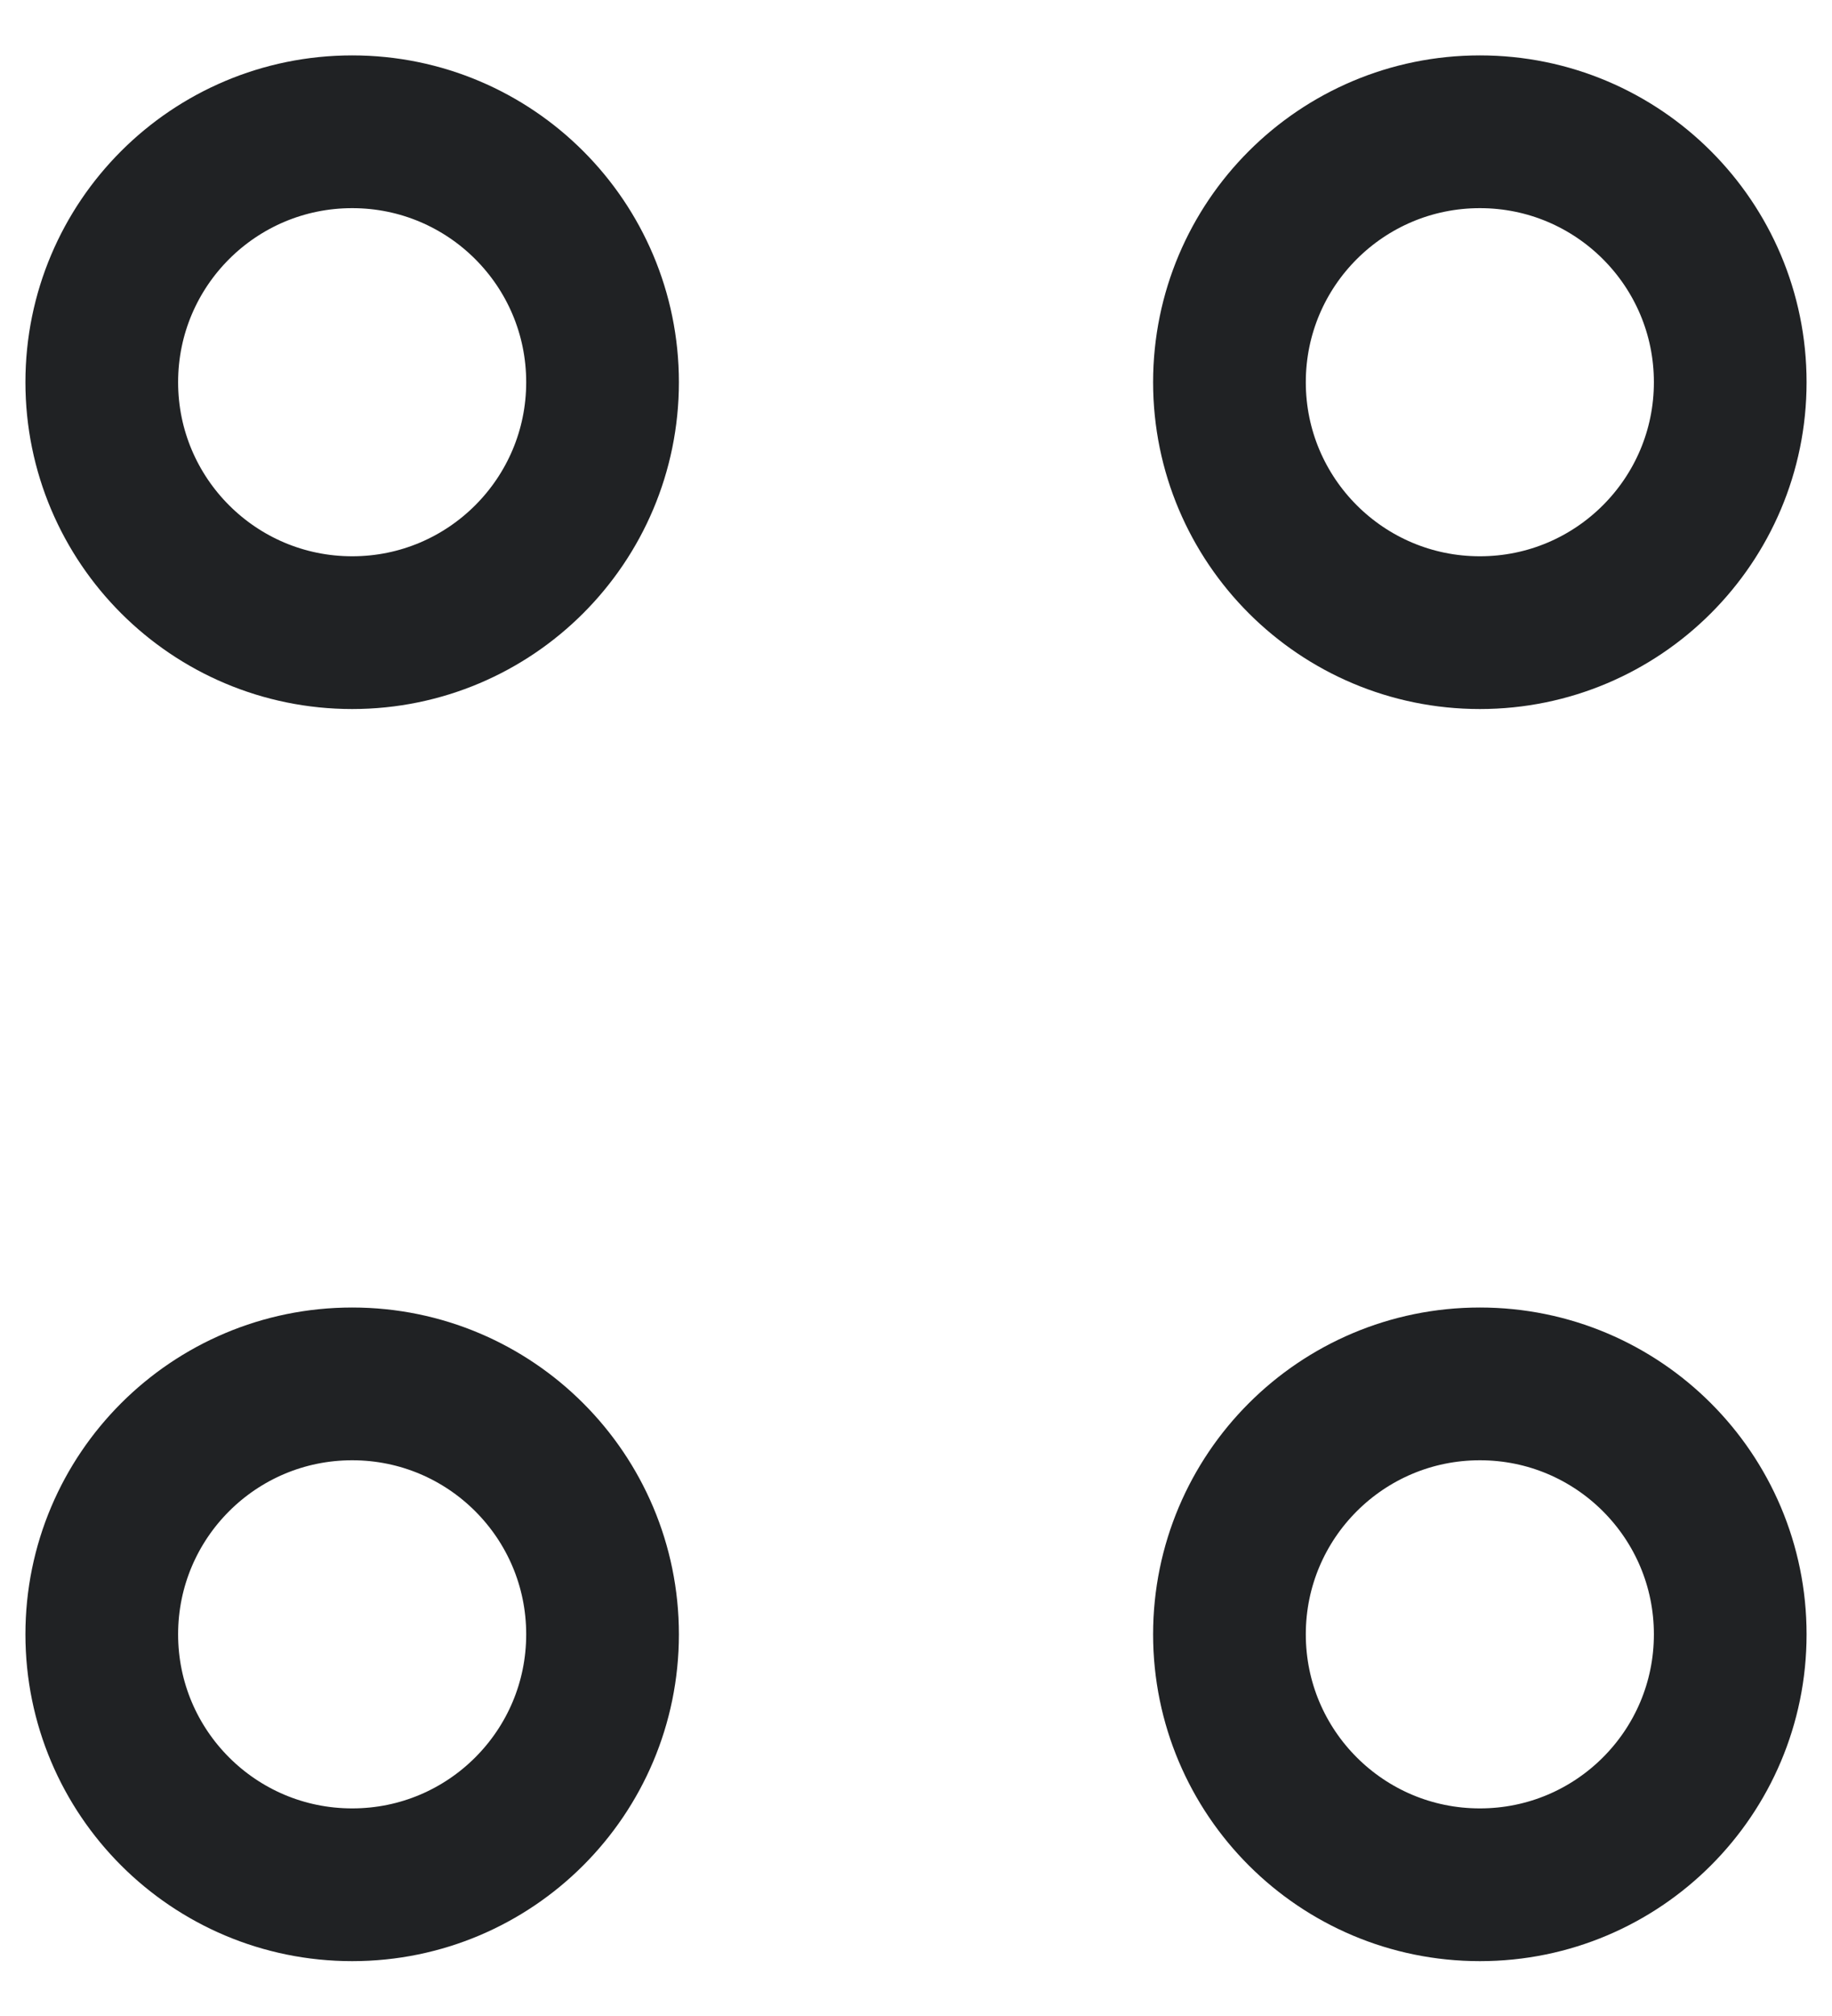 <svg width="20" height="22" viewBox="0 0 20 22" fill="none" xmlns="http://www.w3.org/2000/svg">
<path d="M16.156 6.904C17.665 6.904 18.889 5.68 18.889 4.171C18.889 2.661 17.665 1.438 16.156 1.438C14.646 1.438 13.422 2.661 13.422 4.171C13.422 5.68 14.646 6.904 16.156 6.904Z" stroke="#202224" stroke-width="1.667" stroke-miterlimit="10" stroke-linecap="round" stroke-linejoin="round"/>
<path d="M3.845 6.904C5.354 6.904 6.578 5.68 6.578 4.171C6.578 2.661 5.354 1.438 3.845 1.438C2.335 1.438 1.111 2.661 1.111 4.171C1.111 5.68 2.335 6.904 3.845 6.904Z" stroke="#202224" stroke-width="1.667" stroke-miterlimit="10" stroke-linecap="round" stroke-linejoin="round"/>
<path d="M16.156 20.568C17.665 20.568 18.889 19.345 18.889 17.835C18.889 16.325 17.665 15.102 16.156 15.102C14.646 15.102 13.422 16.325 13.422 17.835C13.422 19.345 14.646 20.568 16.156 20.568Z" stroke="#202224" stroke-width="1.667" stroke-miterlimit="10" stroke-linecap="round" stroke-linejoin="round"/>
<path d="M3.845 20.568C5.354 20.568 6.578 19.345 6.578 17.835C6.578 16.325 5.354 15.102 3.845 15.102C2.335 15.102 1.111 16.325 1.111 17.835C1.111 19.345 2.335 20.568 3.845 20.568Z" stroke="#202224" stroke-width="1.667" stroke-miterlimit="10" stroke-linecap="round" stroke-linejoin="round"/>
</svg>

